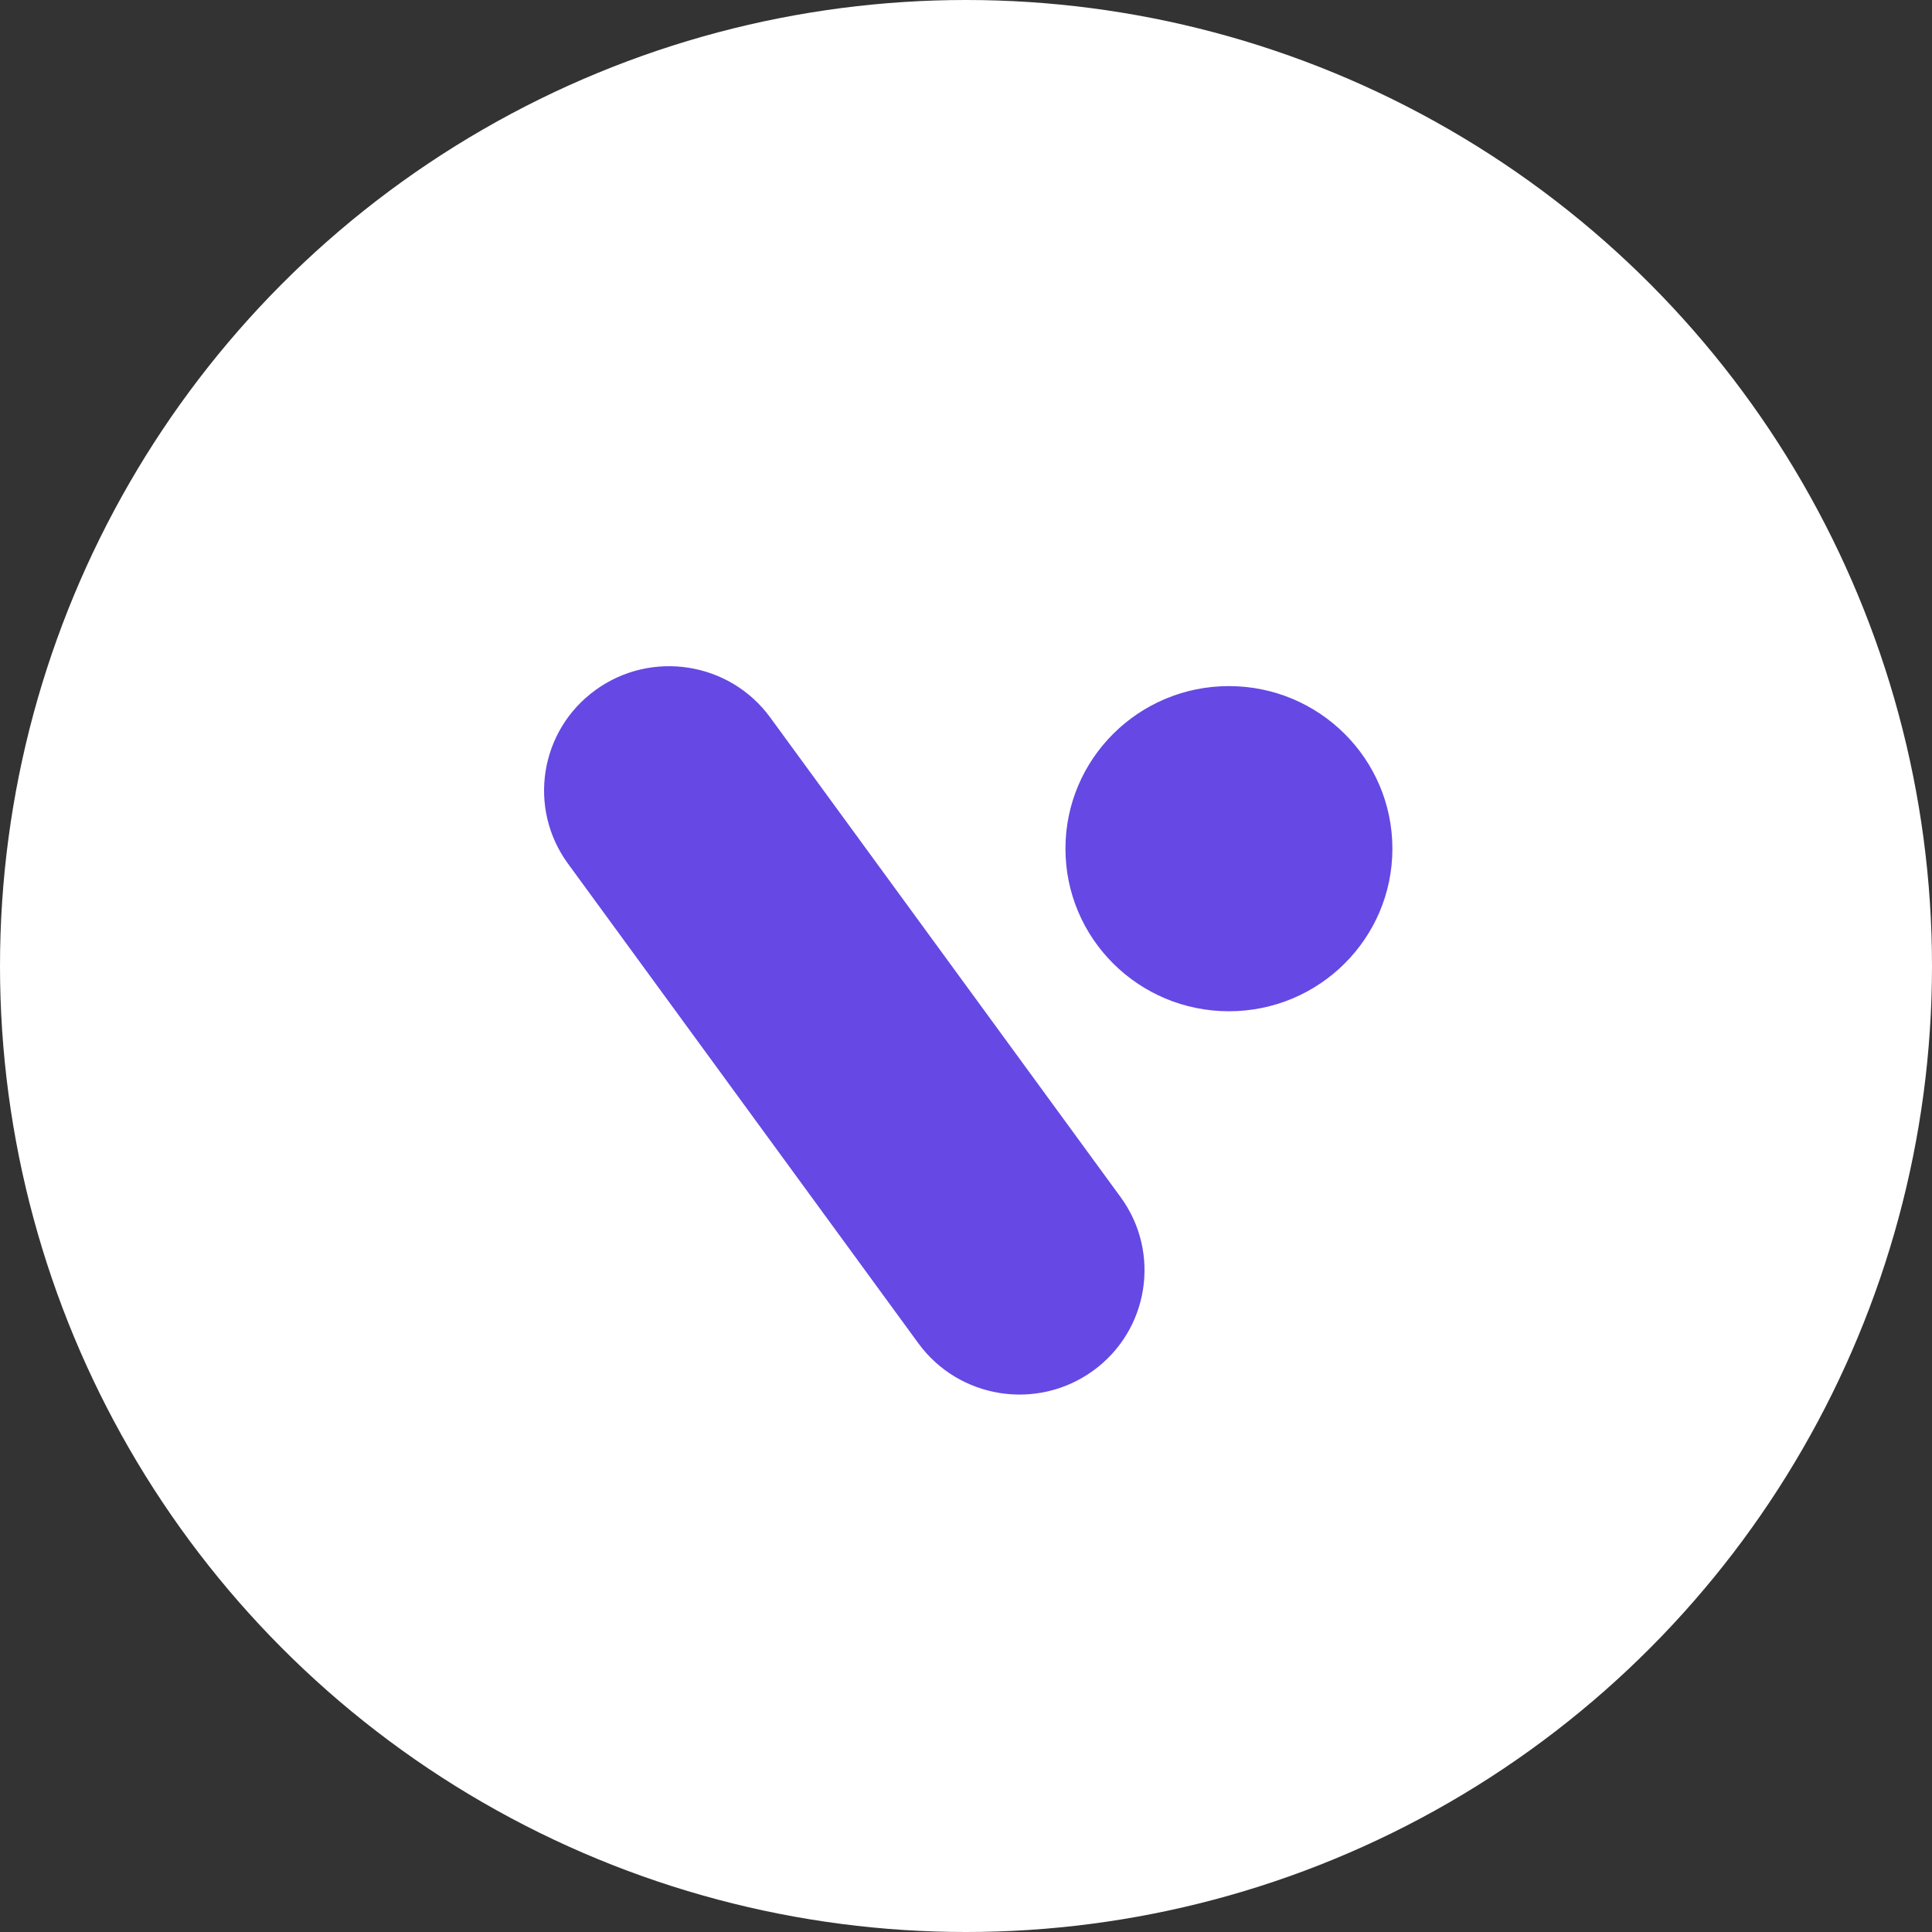 <svg width="174" height="174" viewBox="0 0 174 174" fill="none" xmlns="http://www.w3.org/2000/svg">
<rect x="0" y="0" width="174" height="174" fill="#333333" stroke="none"/>
<circle cx="87" cy="87" r="87" fill="white"/>
<path fill-rule="evenodd" clip-rule="evenodd" d="M69.367 64.616L100.927 107.819C104.582 112.822 103.467 119.824 98.436 123.459C93.406 127.093 86.366 125.984 82.711 120.981L51.151 77.779C47.496 72.776 48.611 65.774 53.642 62.139C58.672 58.504 65.713 59.614 69.367 64.616ZM110.68 61.792C118.811 61.792 125.402 68.347 125.402 76.434C125.402 84.521 118.811 91.076 110.68 91.076C102.549 91.076 95.957 84.521 95.957 76.434C95.957 68.347 102.549 61.792 110.68 61.792Z" fill="#6648E4"/>
</svg>
